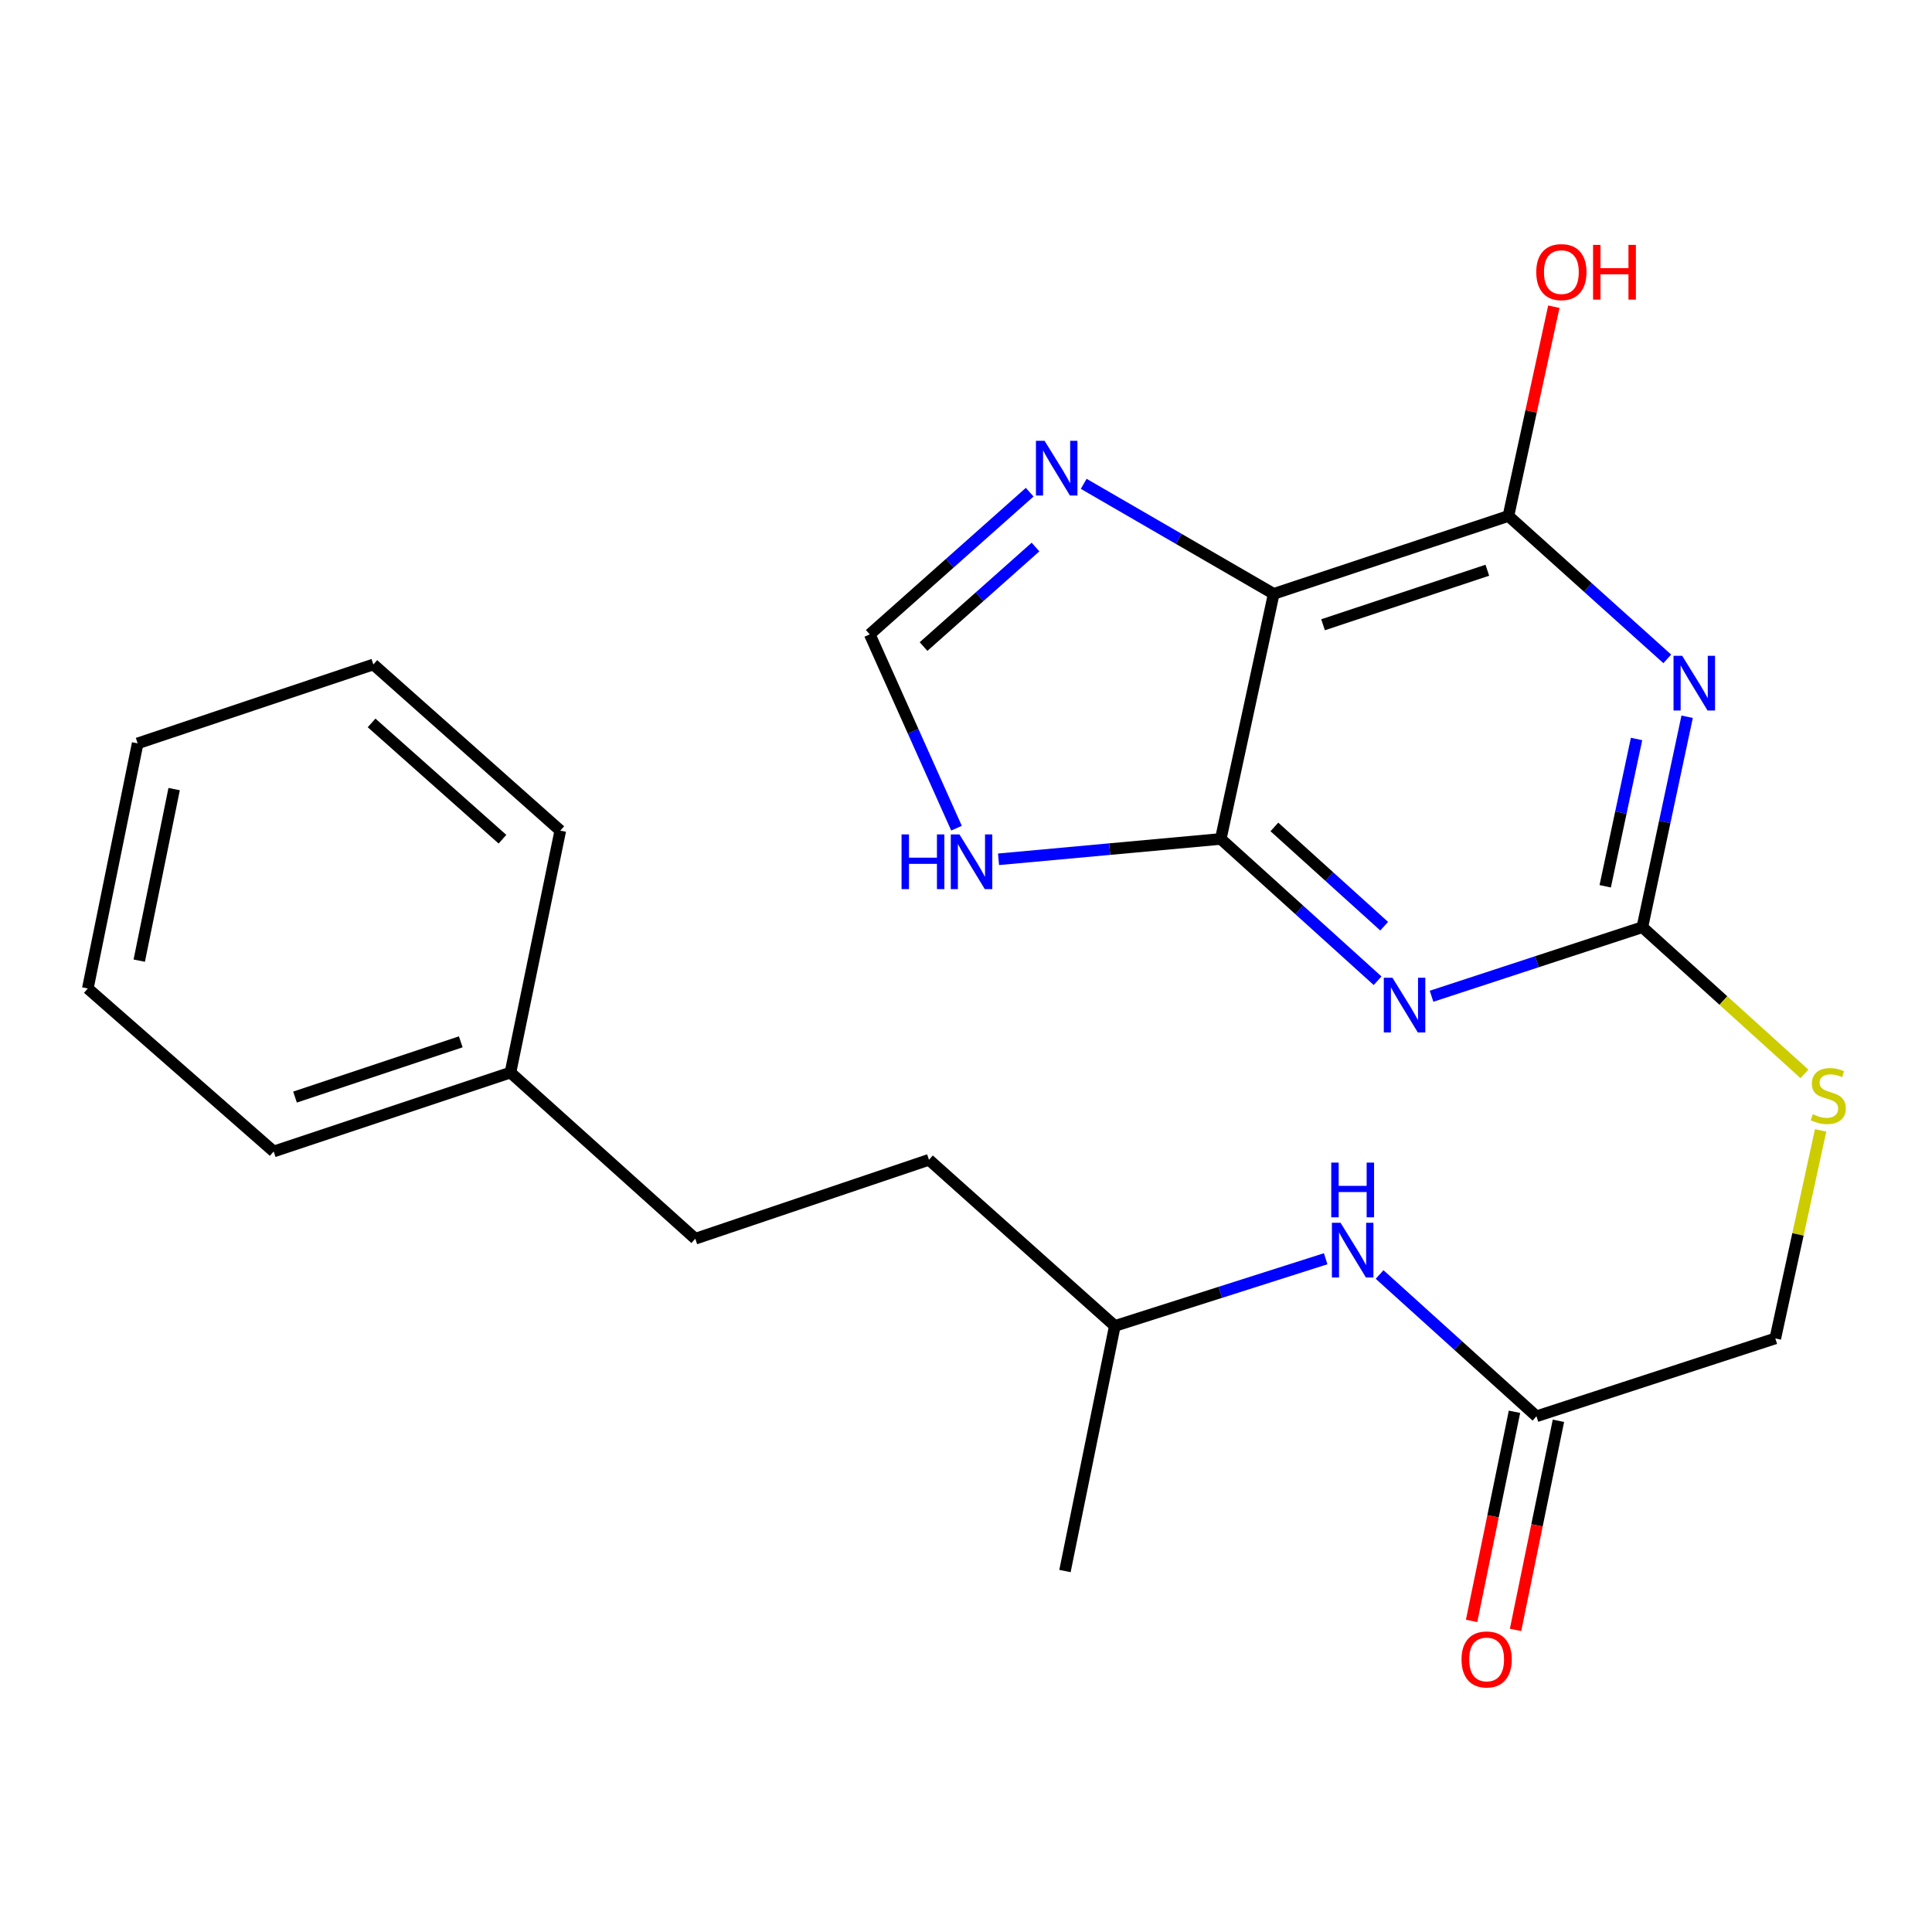 <?xml version='1.0' encoding='iso-8859-1'?>
<svg version='1.1' baseProfile='full'
              xmlns='http://www.w3.org/2000/svg'
                      xmlns:rdkit='http://www.rdkit.org/xml'
                      xmlns:xlink='http://www.w3.org/1999/xlink'
                  xml:space='preserve'
width='1000px' height='1000px' viewBox='0 0 1000 1000'>
<!-- END OF HEADER -->
<rect style='opacity:1.0;fill:#FFFFFF;stroke:none' width='1000' height='1000' x='0' y='0'> </rect>
<path class='bond-1' d='M 713.044,507.624 L 672.458,470.928' style='fill:none;fill-rule:evenodd;stroke:#0000FF;stroke-width:6px;stroke-linecap:butt;stroke-linejoin:miter;stroke-opacity:1' />
<path class='bond-1' d='M 672.458,470.928 L 631.871,434.233' style='fill:none;fill-rule:evenodd;stroke:#000000;stroke-width:6px;stroke-linecap:butt;stroke-linejoin:miter;stroke-opacity:1' />
<path class='bond-1' d='M 716.44,479.392 L 688.029,453.705' style='fill:none;fill-rule:evenodd;stroke:#0000FF;stroke-width:6px;stroke-linecap:butt;stroke-linejoin:miter;stroke-opacity:1' />
<path class='bond-1' d='M 688.029,453.705 L 659.618,428.018' style='fill:none;fill-rule:evenodd;stroke:#000000;stroke-width:6px;stroke-linecap:butt;stroke-linejoin:miter;stroke-opacity:1' />
<path class='bond-3' d='M 740.969,515.654 L 795.529,497.781' style='fill:none;fill-rule:evenodd;stroke:#0000FF;stroke-width:6px;stroke-linecap:butt;stroke-linejoin:miter;stroke-opacity:1' />
<path class='bond-3' d='M 795.529,497.781 L 850.088,479.909' style='fill:none;fill-rule:evenodd;stroke:#000000;stroke-width:6px;stroke-linecap:butt;stroke-linejoin:miter;stroke-opacity:1' />
<path class='bond-0' d='M 873.259,370.988 L 861.674,425.448' style='fill:none;fill-rule:evenodd;stroke:#0000FF;stroke-width:6px;stroke-linecap:butt;stroke-linejoin:miter;stroke-opacity:1' />
<path class='bond-0' d='M 861.674,425.448 L 850.088,479.909' style='fill:none;fill-rule:evenodd;stroke:#000000;stroke-width:6px;stroke-linecap:butt;stroke-linejoin:miter;stroke-opacity:1' />
<path class='bond-0' d='M 847.073,382.495 L 838.963,420.617' style='fill:none;fill-rule:evenodd;stroke:#0000FF;stroke-width:6px;stroke-linecap:butt;stroke-linejoin:miter;stroke-opacity:1' />
<path class='bond-0' d='M 838.963,420.617 L 830.853,458.74' style='fill:none;fill-rule:evenodd;stroke:#000000;stroke-width:6px;stroke-linecap:butt;stroke-linejoin:miter;stroke-opacity:1' />
<path class='bond-4' d='M 862.983,341.03 L 821.869,304.05' style='fill:none;fill-rule:evenodd;stroke:#0000FF;stroke-width:6px;stroke-linecap:butt;stroke-linejoin:miter;stroke-opacity:1' />
<path class='bond-4' d='M 821.869,304.05 L 780.755,267.07' style='fill:none;fill-rule:evenodd;stroke:#000000;stroke-width:6px;stroke-linecap:butt;stroke-linejoin:miter;stroke-opacity:1' />
<path class='bond-2' d='M 631.871,434.233 L 659.269,307.381' style='fill:none;fill-rule:evenodd;stroke:#000000;stroke-width:6px;stroke-linecap:butt;stroke-linejoin:miter;stroke-opacity:1' />
<path class='bond-6' d='M 631.871,434.233 L 574.357,439.5' style='fill:none;fill-rule:evenodd;stroke:#000000;stroke-width:6px;stroke-linecap:butt;stroke-linejoin:miter;stroke-opacity:1' />
<path class='bond-6' d='M 574.357,439.5 L 516.843,444.768' style='fill:none;fill-rule:evenodd;stroke:#0000FF;stroke-width:6px;stroke-linecap:butt;stroke-linejoin:miter;stroke-opacity:1' />
<path class='bond-5' d='M 659.269,307.381 L 610.098,278.905' style='fill:none;fill-rule:evenodd;stroke:#000000;stroke-width:6px;stroke-linecap:butt;stroke-linejoin:miter;stroke-opacity:1' />
<path class='bond-5' d='M 610.098,278.905 L 560.927,250.429' style='fill:none;fill-rule:evenodd;stroke:#0000FF;stroke-width:6px;stroke-linecap:butt;stroke-linejoin:miter;stroke-opacity:1' />
<path class='bond-24' d='M 659.269,307.381 L 780.755,267.07' style='fill:none;fill-rule:evenodd;stroke:#000000;stroke-width:6px;stroke-linecap:butt;stroke-linejoin:miter;stroke-opacity:1' />
<path class='bond-24' d='M 684.804,323.372 L 769.844,295.154' style='fill:none;fill-rule:evenodd;stroke:#000000;stroke-width:6px;stroke-linecap:butt;stroke-linejoin:miter;stroke-opacity:1' />
<path class='bond-9' d='M 850.088,479.909 L 892.028,517.873' style='fill:none;fill-rule:evenodd;stroke:#000000;stroke-width:6px;stroke-linecap:butt;stroke-linejoin:miter;stroke-opacity:1' />
<path class='bond-9' d='M 892.028,517.873 L 933.967,555.837' style='fill:none;fill-rule:evenodd;stroke:#CCCC00;stroke-width:6px;stroke-linecap:butt;stroke-linejoin:miter;stroke-opacity:1' />
<path class='bond-12' d='M 780.755,267.07 L 792.508,212.911' style='fill:none;fill-rule:evenodd;stroke:#000000;stroke-width:6px;stroke-linecap:butt;stroke-linejoin:miter;stroke-opacity:1' />
<path class='bond-12' d='M 792.508,212.911 L 804.261,158.752' style='fill:none;fill-rule:evenodd;stroke:#FF0000;stroke-width:6px;stroke-linecap:butt;stroke-linejoin:miter;stroke-opacity:1' />
<path class='bond-25' d='M 532.965,254.754 L 491.574,291.548' style='fill:none;fill-rule:evenodd;stroke:#0000FF;stroke-width:6px;stroke-linecap:butt;stroke-linejoin:miter;stroke-opacity:1' />
<path class='bond-25' d='M 491.574,291.548 L 450.184,328.342' style='fill:none;fill-rule:evenodd;stroke:#000000;stroke-width:6px;stroke-linecap:butt;stroke-linejoin:miter;stroke-opacity:1' />
<path class='bond-25' d='M 535.974,283.146 L 507.001,308.902' style='fill:none;fill-rule:evenodd;stroke:#0000FF;stroke-width:6px;stroke-linecap:butt;stroke-linejoin:miter;stroke-opacity:1' />
<path class='bond-25' d='M 507.001,308.902 L 478.027,334.657' style='fill:none;fill-rule:evenodd;stroke:#000000;stroke-width:6px;stroke-linecap:butt;stroke-linejoin:miter;stroke-opacity:1' />
<path class='bond-7' d='M 495.084,428.665 L 472.634,378.503' style='fill:none;fill-rule:evenodd;stroke:#0000FF;stroke-width:6px;stroke-linecap:butt;stroke-linejoin:miter;stroke-opacity:1' />
<path class='bond-7' d='M 472.634,378.503 L 450.184,328.342' style='fill:none;fill-rule:evenodd;stroke:#000000;stroke-width:6px;stroke-linecap:butt;stroke-linejoin:miter;stroke-opacity:1' />
<path class='bond-8' d='M 795.266,733.071 L 918.893,692.761' style='fill:none;fill-rule:evenodd;stroke:#000000;stroke-width:6px;stroke-linecap:butt;stroke-linejoin:miter;stroke-opacity:1' />
<path class='bond-10' d='M 795.266,733.071 L 754.673,696.375' style='fill:none;fill-rule:evenodd;stroke:#000000;stroke-width:6px;stroke-linecap:butt;stroke-linejoin:miter;stroke-opacity:1' />
<path class='bond-10' d='M 754.673,696.375 L 714.08,659.679' style='fill:none;fill-rule:evenodd;stroke:#0000FF;stroke-width:6px;stroke-linecap:butt;stroke-linejoin:miter;stroke-opacity:1' />
<path class='bond-11' d='M 783.894,730.74 L 772.798,784.859' style='fill:none;fill-rule:evenodd;stroke:#000000;stroke-width:6px;stroke-linecap:butt;stroke-linejoin:miter;stroke-opacity:1' />
<path class='bond-11' d='M 772.798,784.859 L 761.702,838.978' style='fill:none;fill-rule:evenodd;stroke:#FF0000;stroke-width:6px;stroke-linecap:butt;stroke-linejoin:miter;stroke-opacity:1' />
<path class='bond-11' d='M 806.639,735.403 L 795.543,789.522' style='fill:none;fill-rule:evenodd;stroke:#000000;stroke-width:6px;stroke-linecap:butt;stroke-linejoin:miter;stroke-opacity:1' />
<path class='bond-11' d='M 795.543,789.522 L 784.447,843.642' style='fill:none;fill-rule:evenodd;stroke:#FF0000;stroke-width:6px;stroke-linecap:butt;stroke-linejoin:miter;stroke-opacity:1' />
<path class='bond-13' d='M 942.349,585.091 L 930.621,638.926' style='fill:none;fill-rule:evenodd;stroke:#CCCC00;stroke-width:6px;stroke-linecap:butt;stroke-linejoin:miter;stroke-opacity:1' />
<path class='bond-13' d='M 930.621,638.926 L 918.893,692.761' style='fill:none;fill-rule:evenodd;stroke:#000000;stroke-width:6px;stroke-linecap:butt;stroke-linejoin:miter;stroke-opacity:1' />
<path class='bond-17' d='M 686.164,651.525 L 631.6,668.918' style='fill:none;fill-rule:evenodd;stroke:#0000FF;stroke-width:6px;stroke-linecap:butt;stroke-linejoin:miter;stroke-opacity:1' />
<path class='bond-17' d='M 631.6,668.918 L 577.036,686.311' style='fill:none;fill-rule:evenodd;stroke:#000000;stroke-width:6px;stroke-linecap:butt;stroke-linejoin:miter;stroke-opacity:1' />
<path class='bond-14' d='M 359.876,641.164 L 480.832,600.312' style='fill:none;fill-rule:evenodd;stroke:#000000;stroke-width:6px;stroke-linecap:butt;stroke-linejoin:miter;stroke-opacity:1' />
<path class='bond-15' d='M 359.876,641.164 L 264.214,555.151' style='fill:none;fill-rule:evenodd;stroke:#000000;stroke-width:6px;stroke-linecap:butt;stroke-linejoin:miter;stroke-opacity:1' />
<path class='bond-18' d='M 264.214,555.151 L 141.658,596.003' style='fill:none;fill-rule:evenodd;stroke:#000000;stroke-width:6px;stroke-linecap:butt;stroke-linejoin:miter;stroke-opacity:1' />
<path class='bond-18' d='M 238.488,539.252 L 152.699,567.848' style='fill:none;fill-rule:evenodd;stroke:#000000;stroke-width:6px;stroke-linecap:butt;stroke-linejoin:miter;stroke-opacity:1' />
<path class='bond-19' d='M 264.214,555.151 L 290.013,429.924' style='fill:none;fill-rule:evenodd;stroke:#000000;stroke-width:6px;stroke-linecap:butt;stroke-linejoin:miter;stroke-opacity:1' />
<path class='bond-16' d='M 480.832,600.312 L 577.036,686.311' style='fill:none;fill-rule:evenodd;stroke:#000000;stroke-width:6px;stroke-linecap:butt;stroke-linejoin:miter;stroke-opacity:1' />
<path class='bond-20' d='M 577.036,686.311 L 551.224,813.163' style='fill:none;fill-rule:evenodd;stroke:#000000;stroke-width:6px;stroke-linecap:butt;stroke-linejoin:miter;stroke-opacity:1' />
<path class='bond-21' d='M 141.658,596.003 L 45.455,511.629' style='fill:none;fill-rule:evenodd;stroke:#000000;stroke-width:6px;stroke-linecap:butt;stroke-linejoin:miter;stroke-opacity:1' />
<path class='bond-22' d='M 290.013,429.924 L 193.242,343.925' style='fill:none;fill-rule:evenodd;stroke:#000000;stroke-width:6px;stroke-linecap:butt;stroke-linejoin:miter;stroke-opacity:1' />
<path class='bond-22' d='M 260.073,434.38 L 192.334,374.18' style='fill:none;fill-rule:evenodd;stroke:#000000;stroke-width:6px;stroke-linecap:butt;stroke-linejoin:miter;stroke-opacity:1' />
<path class='bond-26' d='M 45.455,511.629 L 71.253,384.777' style='fill:none;fill-rule:evenodd;stroke:#000000;stroke-width:6px;stroke-linecap:butt;stroke-linejoin:miter;stroke-opacity:1' />
<path class='bond-26' d='M 72.077,497.228 L 90.136,408.432' style='fill:none;fill-rule:evenodd;stroke:#000000;stroke-width:6px;stroke-linecap:butt;stroke-linejoin:miter;stroke-opacity:1' />
<path class='bond-23' d='M 193.242,343.925 L 71.253,384.777' style='fill:none;fill-rule:evenodd;stroke:#000000;stroke-width:6px;stroke-linecap:butt;stroke-linejoin:miter;stroke-opacity:1' />
<path  class='atom-0' d='M 720.73 506.073
L 730.01 521.073
Q 730.93 522.553, 732.41 525.233
Q 733.89 527.913, 733.97 528.073
L 733.97 506.073
L 737.73 506.073
L 737.73 534.393
L 733.85 534.393
L 723.89 517.993
Q 722.73 516.073, 721.49 513.873
Q 720.29 511.673, 719.93 510.993
L 719.93 534.393
L 716.25 534.393
L 716.25 506.073
L 720.73 506.073
' fill='#0000FF'/>
<path  class='atom-1' d='M 870.698 339.439
L 879.978 354.439
Q 880.898 355.919, 882.378 358.599
Q 883.858 361.279, 883.938 361.439
L 883.938 339.439
L 887.698 339.439
L 887.698 367.759
L 883.818 367.759
L 873.858 351.359
Q 872.698 349.439, 871.458 347.239
Q 870.258 345.039, 869.898 344.359
L 869.898 367.759
L 866.218 367.759
L 866.218 339.439
L 870.698 339.439
' fill='#0000FF'/>
<path  class='atom-6' d='M 540.681 228.17
L 549.961 243.17
Q 550.881 244.65, 552.361 247.33
Q 553.841 250.01, 553.921 250.17
L 553.921 228.17
L 557.681 228.17
L 557.681 256.49
L 553.801 256.49
L 543.841 240.09
Q 542.681 238.17, 541.441 235.97
Q 540.241 233.77, 539.881 233.09
L 539.881 256.49
L 536.201 256.49
L 536.201 228.17
L 540.681 228.17
' fill='#0000FF'/>
<path  class='atom-7' d='M 466.644 431.889
L 470.484 431.889
L 470.484 443.929
L 484.964 443.929
L 484.964 431.889
L 488.804 431.889
L 488.804 460.209
L 484.964 460.209
L 484.964 447.129
L 470.484 447.129
L 470.484 460.209
L 466.644 460.209
L 466.644 431.889
' fill='#0000FF'/>
<path  class='atom-7' d='M 496.604 431.889
L 505.884 446.889
Q 506.804 448.369, 508.284 451.049
Q 509.764 453.729, 509.844 453.889
L 509.844 431.889
L 513.604 431.889
L 513.604 460.209
L 509.724 460.209
L 499.764 443.809
Q 498.604 441.889, 497.364 439.689
Q 496.164 437.489, 495.804 436.809
L 495.804 460.209
L 492.124 460.209
L 492.124 431.889
L 496.604 431.889
' fill='#0000FF'/>
<path  class='atom-10' d='M 938.292 576.713
Q 938.612 576.833, 939.932 577.393
Q 941.252 577.953, 942.692 578.313
Q 944.172 578.633, 945.612 578.633
Q 948.292 578.633, 949.852 577.353
Q 951.412 576.033, 951.412 573.753
Q 951.412 572.193, 950.612 571.233
Q 949.852 570.273, 948.652 569.753
Q 947.452 569.233, 945.452 568.633
Q 942.932 567.873, 941.412 567.153
Q 939.932 566.433, 938.852 564.913
Q 937.812 563.393, 937.812 560.833
Q 937.812 557.273, 940.212 555.073
Q 942.652 552.873, 947.452 552.873
Q 950.732 552.873, 954.452 554.433
L 953.532 557.513
Q 950.132 556.113, 947.572 556.113
Q 944.812 556.113, 943.292 557.273
Q 941.772 558.393, 941.812 560.353
Q 941.812 561.873, 942.572 562.793
Q 943.372 563.713, 944.492 564.233
Q 945.652 564.753, 947.572 565.353
Q 950.132 566.153, 951.652 566.953
Q 953.172 567.753, 954.252 569.393
Q 955.372 570.993, 955.372 573.753
Q 955.372 577.673, 952.732 579.793
Q 950.132 581.873, 945.772 581.873
Q 943.252 581.873, 941.332 581.313
Q 939.452 580.793, 937.212 579.873
L 938.292 576.713
' fill='#CCCC00'/>
<path  class='atom-11' d='M 693.874 632.912
L 703.154 647.912
Q 704.074 649.392, 705.554 652.072
Q 707.034 654.752, 707.114 654.912
L 707.114 632.912
L 710.874 632.912
L 710.874 661.232
L 706.994 661.232
L 697.034 644.832
Q 695.874 642.912, 694.634 640.712
Q 693.434 638.512, 693.074 637.832
L 693.074 661.232
L 689.394 661.232
L 689.394 632.912
L 693.874 632.912
' fill='#0000FF'/>
<path  class='atom-11' d='M 689.054 601.76
L 692.894 601.76
L 692.894 613.8
L 707.374 613.8
L 707.374 601.76
L 711.214 601.76
L 711.214 630.08
L 707.374 630.08
L 707.374 617
L 692.894 617
L 692.894 630.08
L 689.054 630.08
L 689.054 601.76
' fill='#0000FF'/>
<path  class='atom-12' d='M 756.481 858.92
Q 756.481 852.12, 759.841 848.32
Q 763.201 844.52, 769.481 844.52
Q 775.761 844.52, 779.121 848.32
Q 782.481 852.12, 782.481 858.92
Q 782.481 865.8, 779.081 869.72
Q 775.681 873.6, 769.481 873.6
Q 763.241 873.6, 759.841 869.72
Q 756.481 865.84, 756.481 858.92
M 769.481 870.4
Q 773.801 870.4, 776.121 867.52
Q 778.481 864.6, 778.481 858.92
Q 778.481 853.36, 776.121 850.56
Q 773.801 847.72, 769.481 847.72
Q 765.161 847.72, 762.801 850.52
Q 760.481 853.32, 760.481 858.92
Q 760.481 864.64, 762.801 867.52
Q 765.161 870.4, 769.481 870.4
' fill='#FF0000'/>
<path  class='atom-13' d='M 795.166 140.84
Q 795.166 134.04, 798.526 130.24
Q 801.886 126.44, 808.166 126.44
Q 814.446 126.44, 817.806 130.24
Q 821.166 134.04, 821.166 140.84
Q 821.166 147.72, 817.766 151.64
Q 814.366 155.52, 808.166 155.52
Q 801.926 155.52, 798.526 151.64
Q 795.166 147.76, 795.166 140.84
M 808.166 152.32
Q 812.486 152.32, 814.806 149.44
Q 817.166 146.52, 817.166 140.84
Q 817.166 135.28, 814.806 132.48
Q 812.486 129.64, 808.166 129.64
Q 803.846 129.64, 801.486 132.44
Q 799.166 135.24, 799.166 140.84
Q 799.166 146.56, 801.486 149.44
Q 803.846 152.32, 808.166 152.32
' fill='#FF0000'/>
<path  class='atom-13' d='M 824.566 126.76
L 828.406 126.76
L 828.406 138.8
L 842.886 138.8
L 842.886 126.76
L 846.726 126.76
L 846.726 155.08
L 842.886 155.08
L 842.886 142
L 828.406 142
L 828.406 155.08
L 824.566 155.08
L 824.566 126.76
' fill='#FF0000'/>
</svg>
